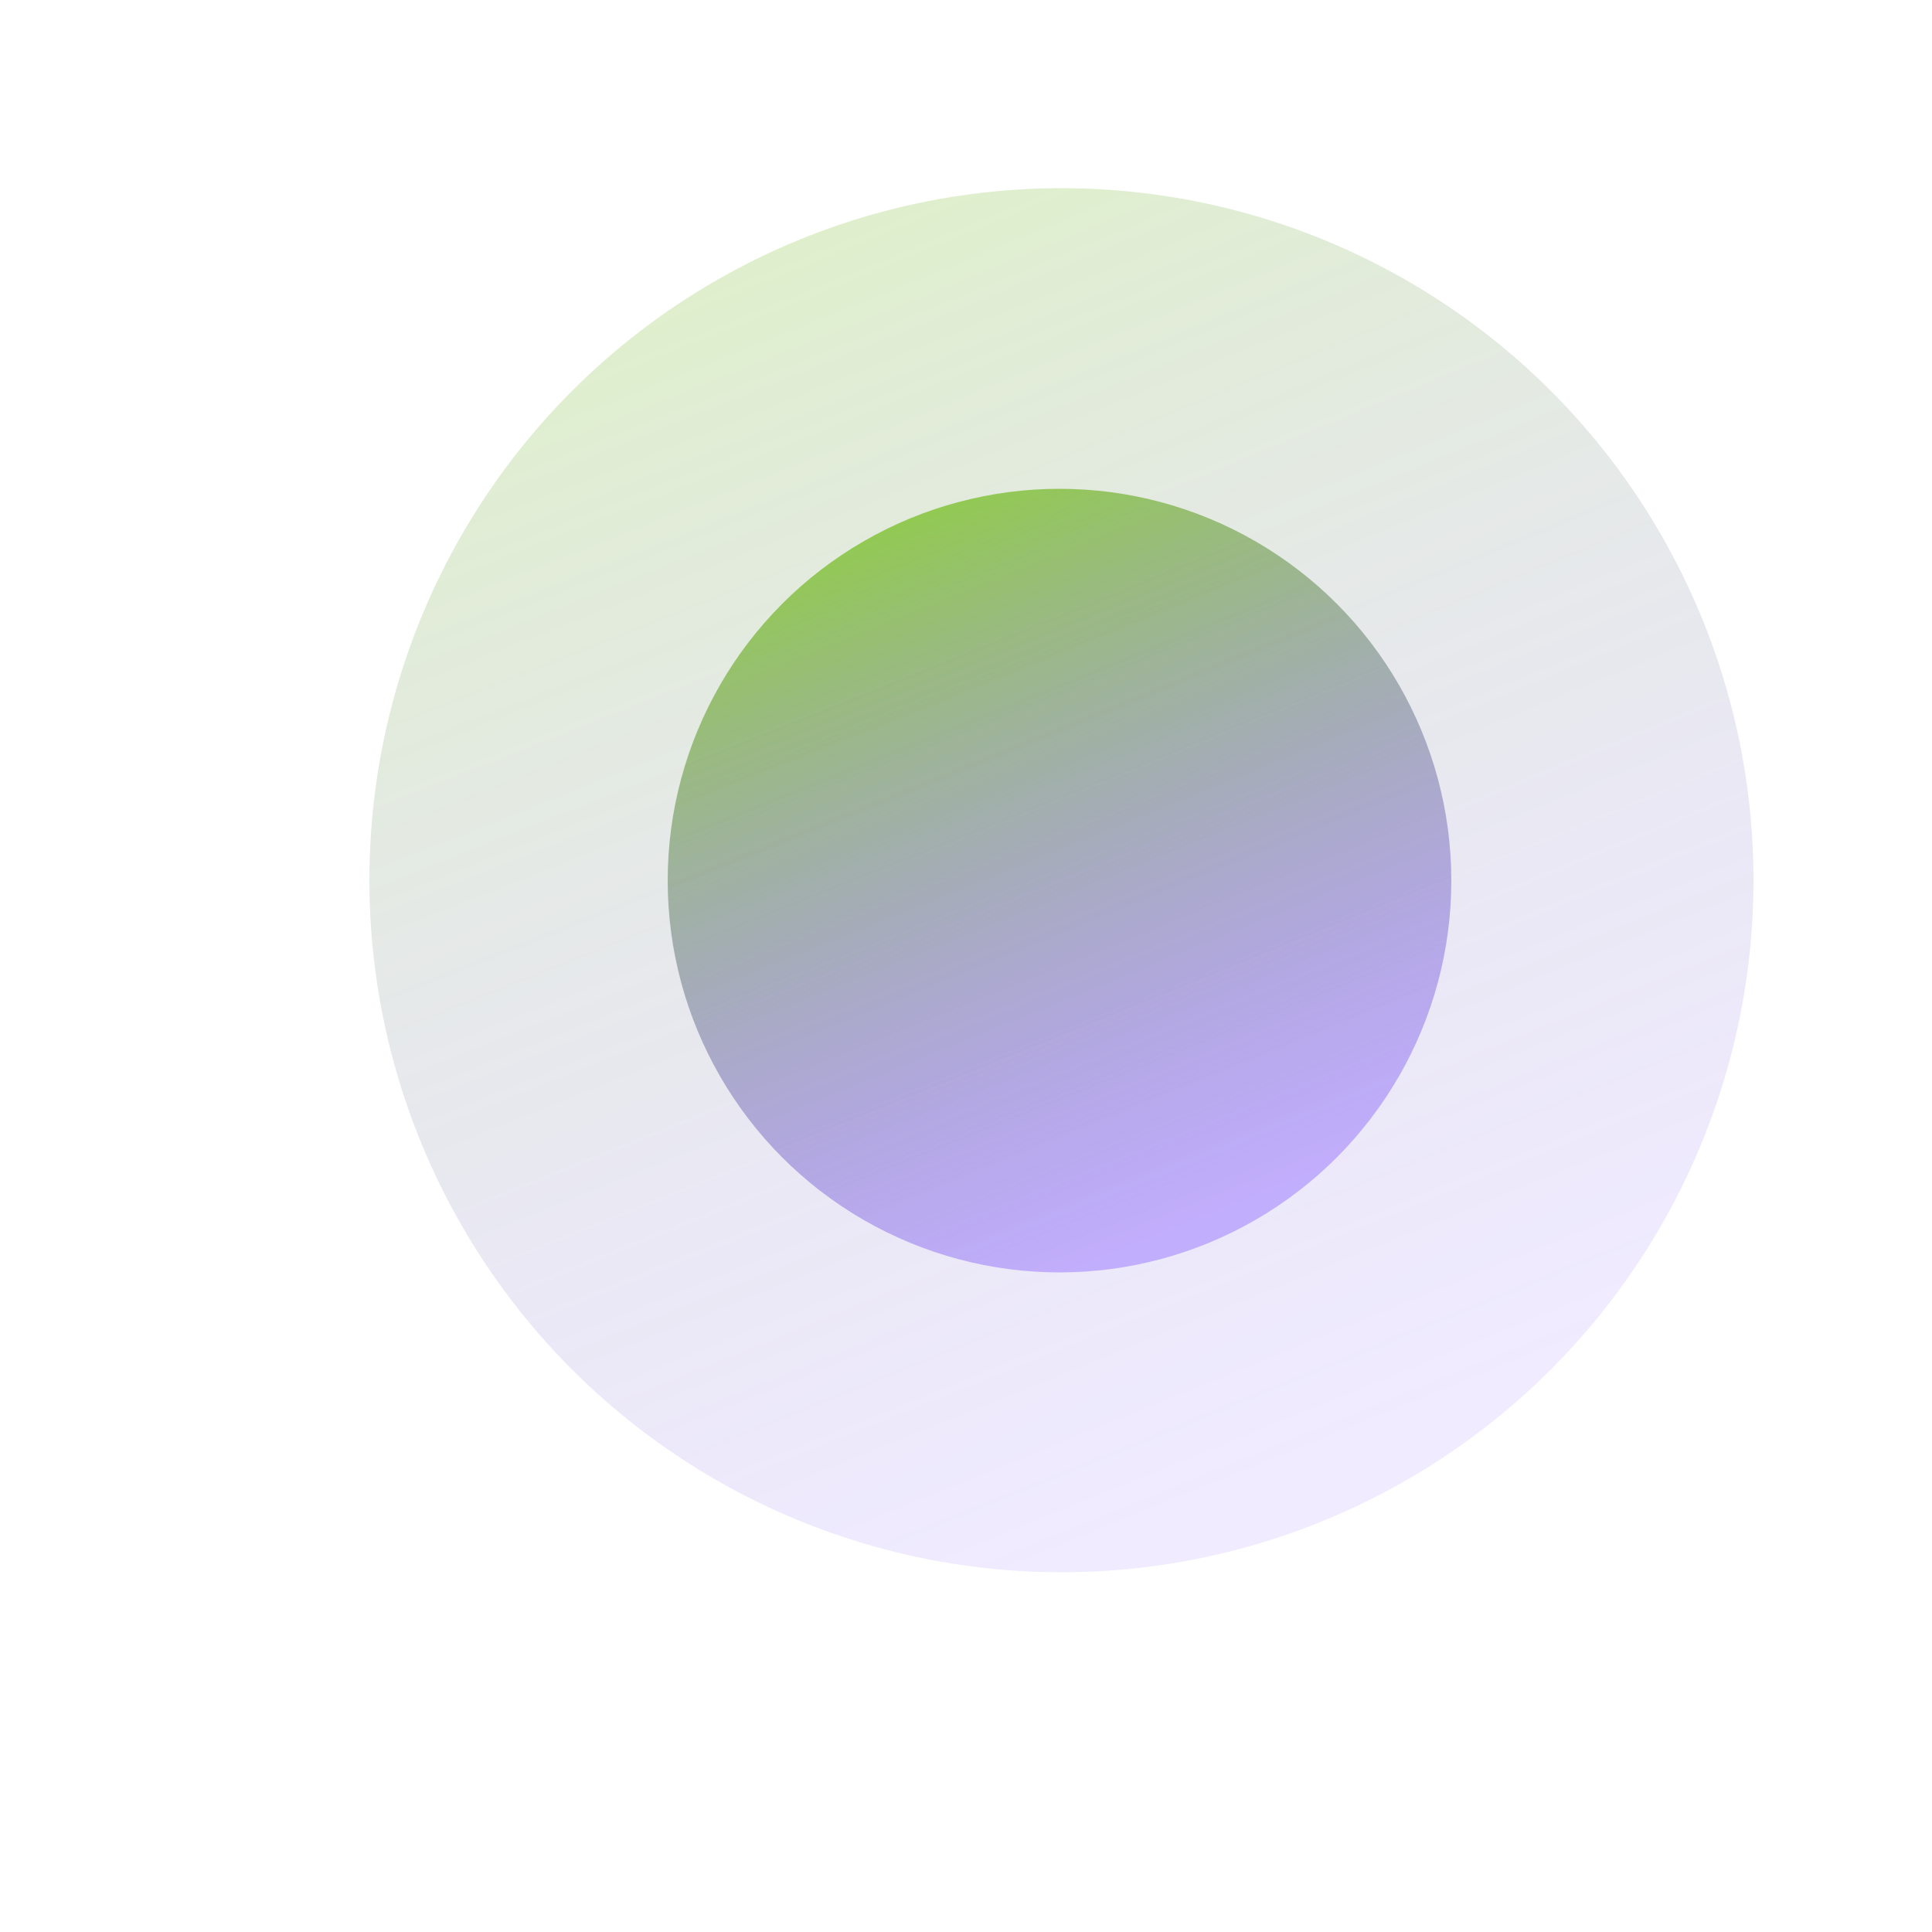 <svg width="5" height="5" viewBox="0 0 5 5" fill="none" xmlns="http://www.w3.org/2000/svg">
<circle cx="2.747" cy="2.278" r="1.791" fill="url(#paint0_radial_2113_18199)" fill-opacity="0.3"/>
<circle cx="2.742" cy="2.279" r="1.014" fill="url(#paint1_radial_2113_18199)"/>
<defs>
<radialGradient id="paint0_radial_2113_18199" cx="0" cy="0" r="1" gradientUnits="userSpaceOnUse" gradientTransform="translate(2.096 0.244) rotate(68.429) scale(3.764 44.337)">
<stop stop-color="#8FD339"/>
<stop offset="1" stop-color="#8054FF" stop-opacity="0.39"/>
</radialGradient>
<radialGradient id="paint1_radial_2113_18199" cx="0" cy="0" r="1" gradientUnits="userSpaceOnUse" gradientTransform="translate(2.374 1.127) rotate(68.429) scale(2.131 25.102)">
<stop stop-color="#8FD339"/>
<stop offset="1" stop-color="#8054FF" stop-opacity="0.4"/>
</radialGradient>
</defs>
</svg>

